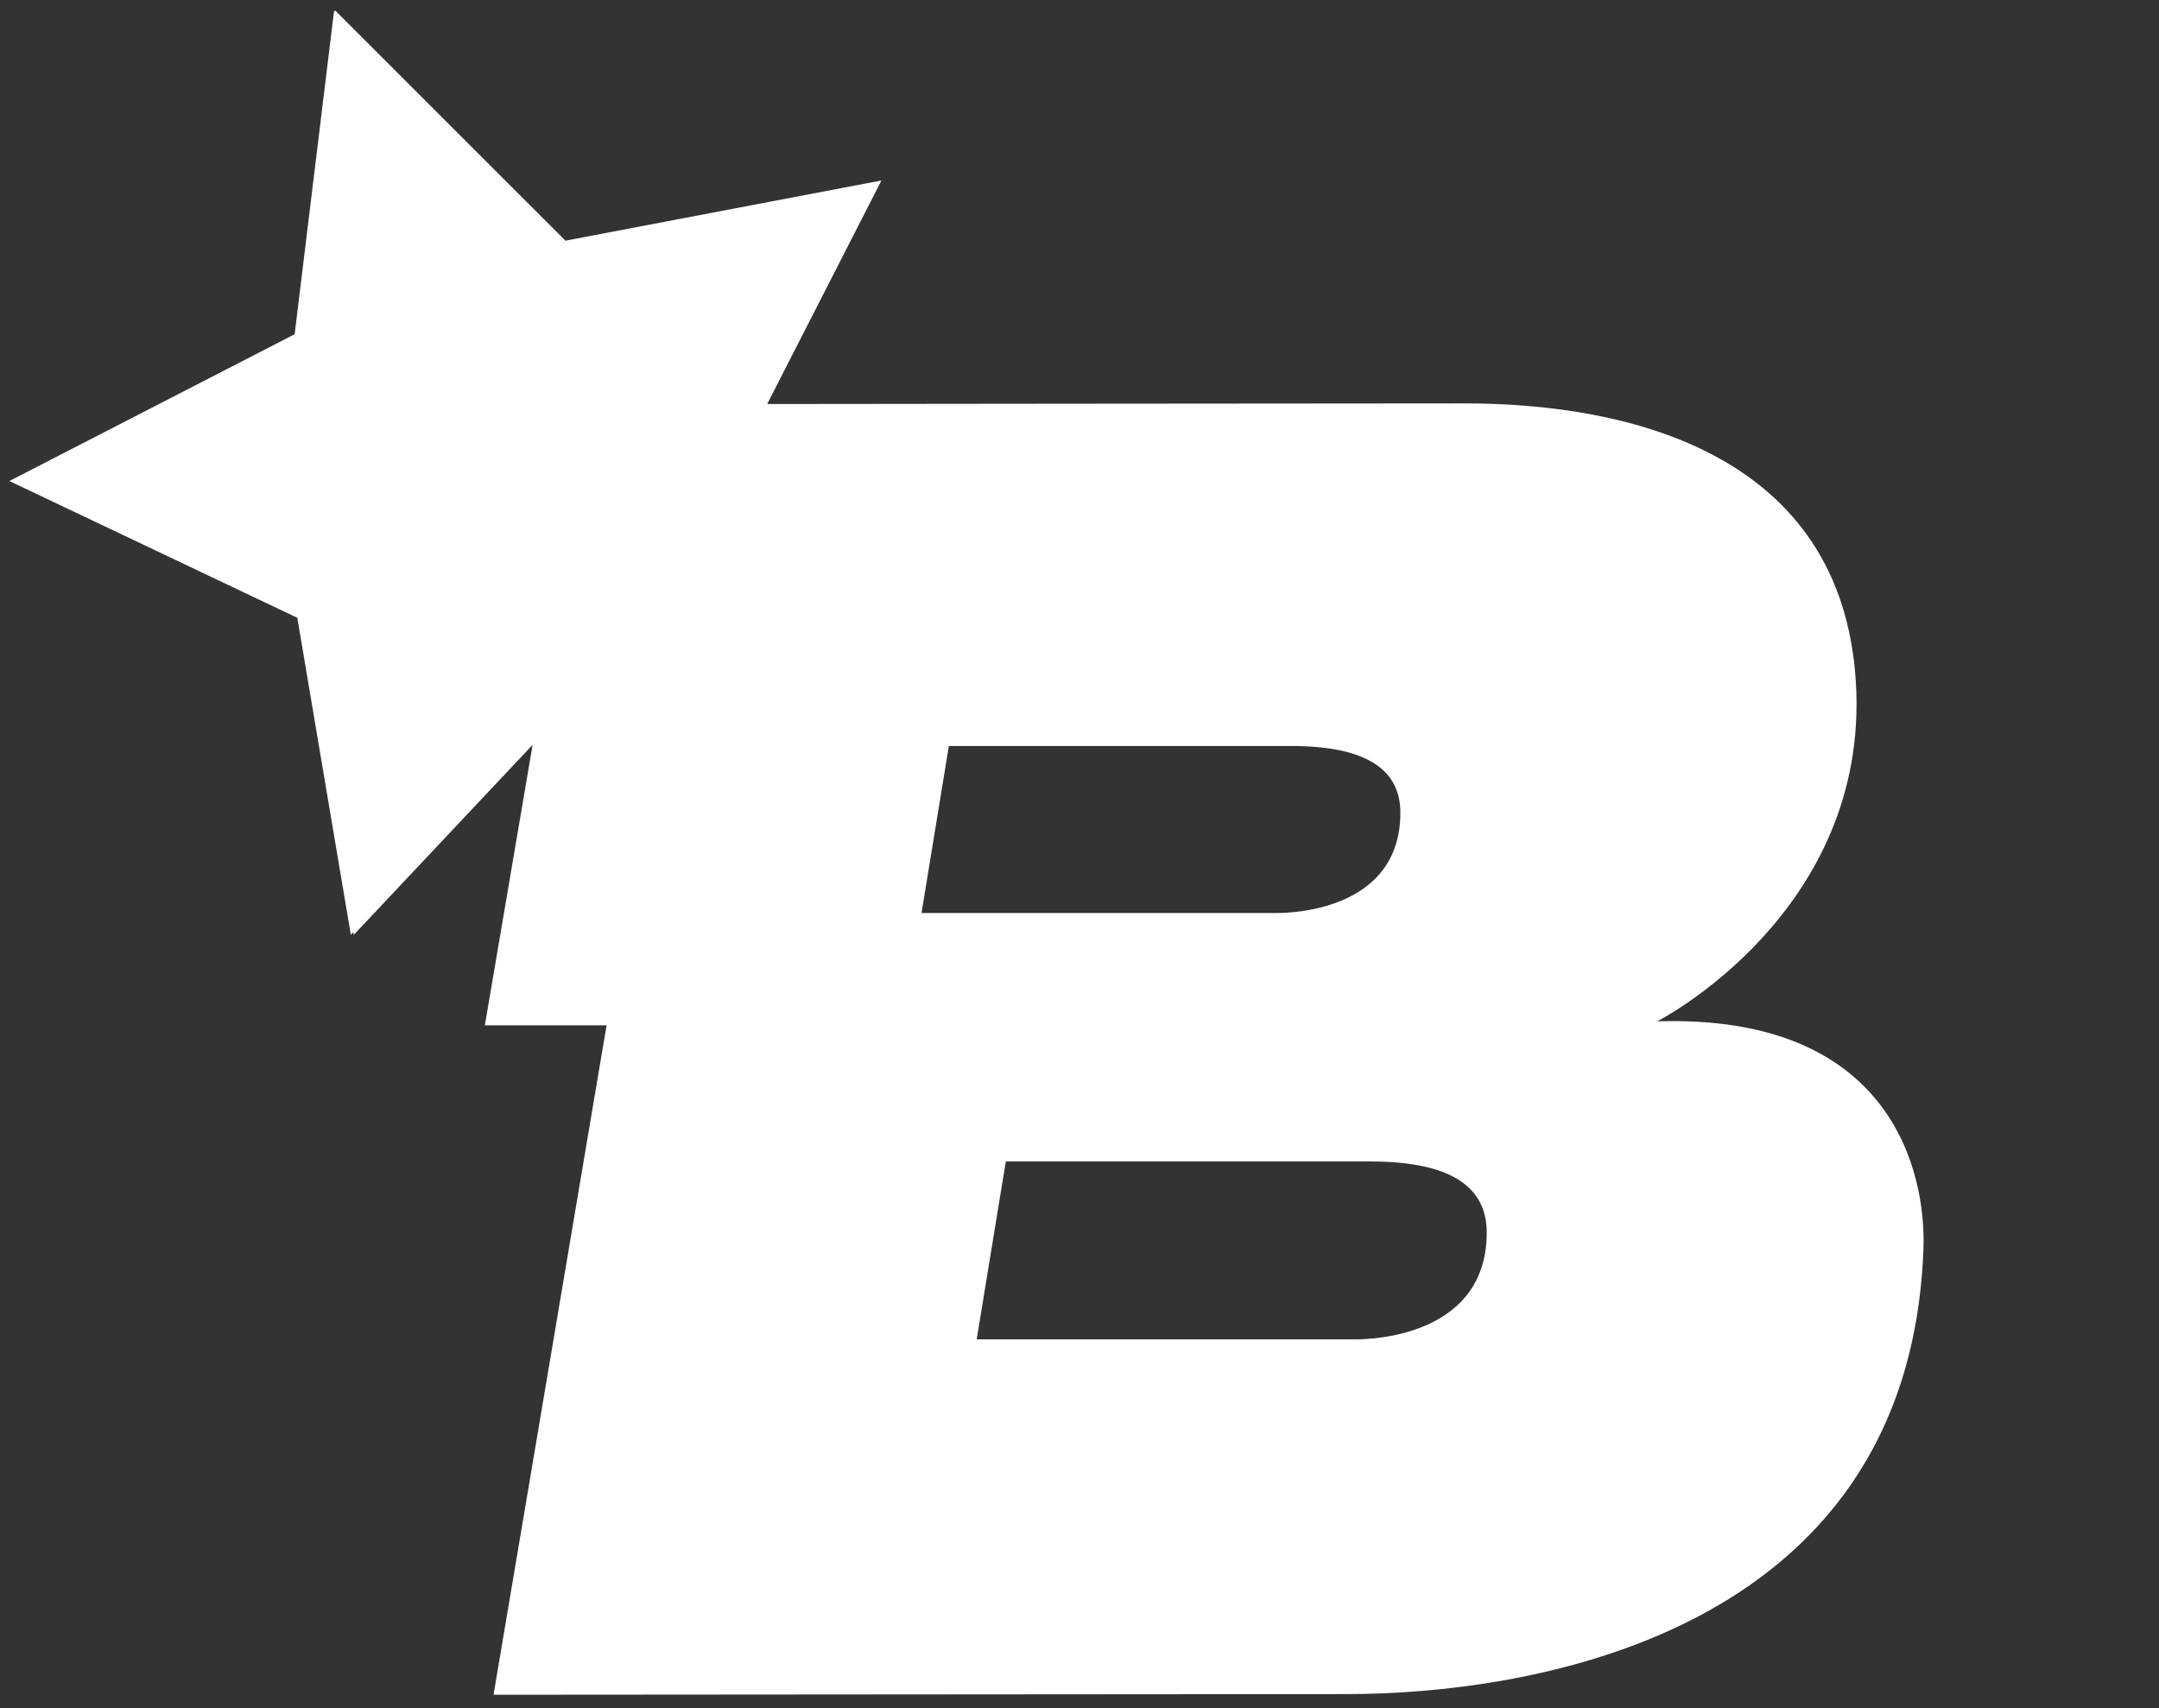 <?xml version="1.0" encoding="UTF-8"?>
<svg id="Livello_1" xmlns="http://www.w3.org/2000/svg" version="1.1" xmlns:serif="http://www.serif.com/" viewBox="0 0 746 590.28">
  <rect x="0" y="0" width="746" height="590.28" fill="#333333" stroke="none"/>
  <!-- Generator: Adobe Illustrator 30.0.0, SVG Export Plug-In . SVG Version: 2.1.1 Build 123)  -->
  <defs>
    <style>
      .st0 {
        fill: #fff;
      }
    </style>
  </defs>
  <path class="st0" d="M347.55,401.37h125.92c27.69,0,40.24,8.68,40.24,24.55,0,38.59-46.15,36.92-46.15,36.92h-130.08l10.06-61.47ZM327.87,257.79h118.22c26,0,37.78,8.15,37.78,23.05,0,36.23-43.33,34.66-43.33,34.66h-122.13l9.45-57.72ZM572.62,352.94s73.49-37.44,68.64-117.17c-4.8-78.85-77.88-96.37-135.19-96.37-41.6,0-240.98.22-240.98.22l39.47-77.25-109.19,20.8L115.81,3.62l-.04.37-.33-.34-13.63,111.85L3.24,166.23l99.49,47.26,18.49,109.54.86-.91.15.94,61.8-65.67-16.5,96.93h42.06l-39.06,231.33s275.27-.22,294.87-.22c60.09,0,194.12-18.72,199.2-153.68,1.01-26.85-11.09-81.35-91.98-78.8"/>
</svg>